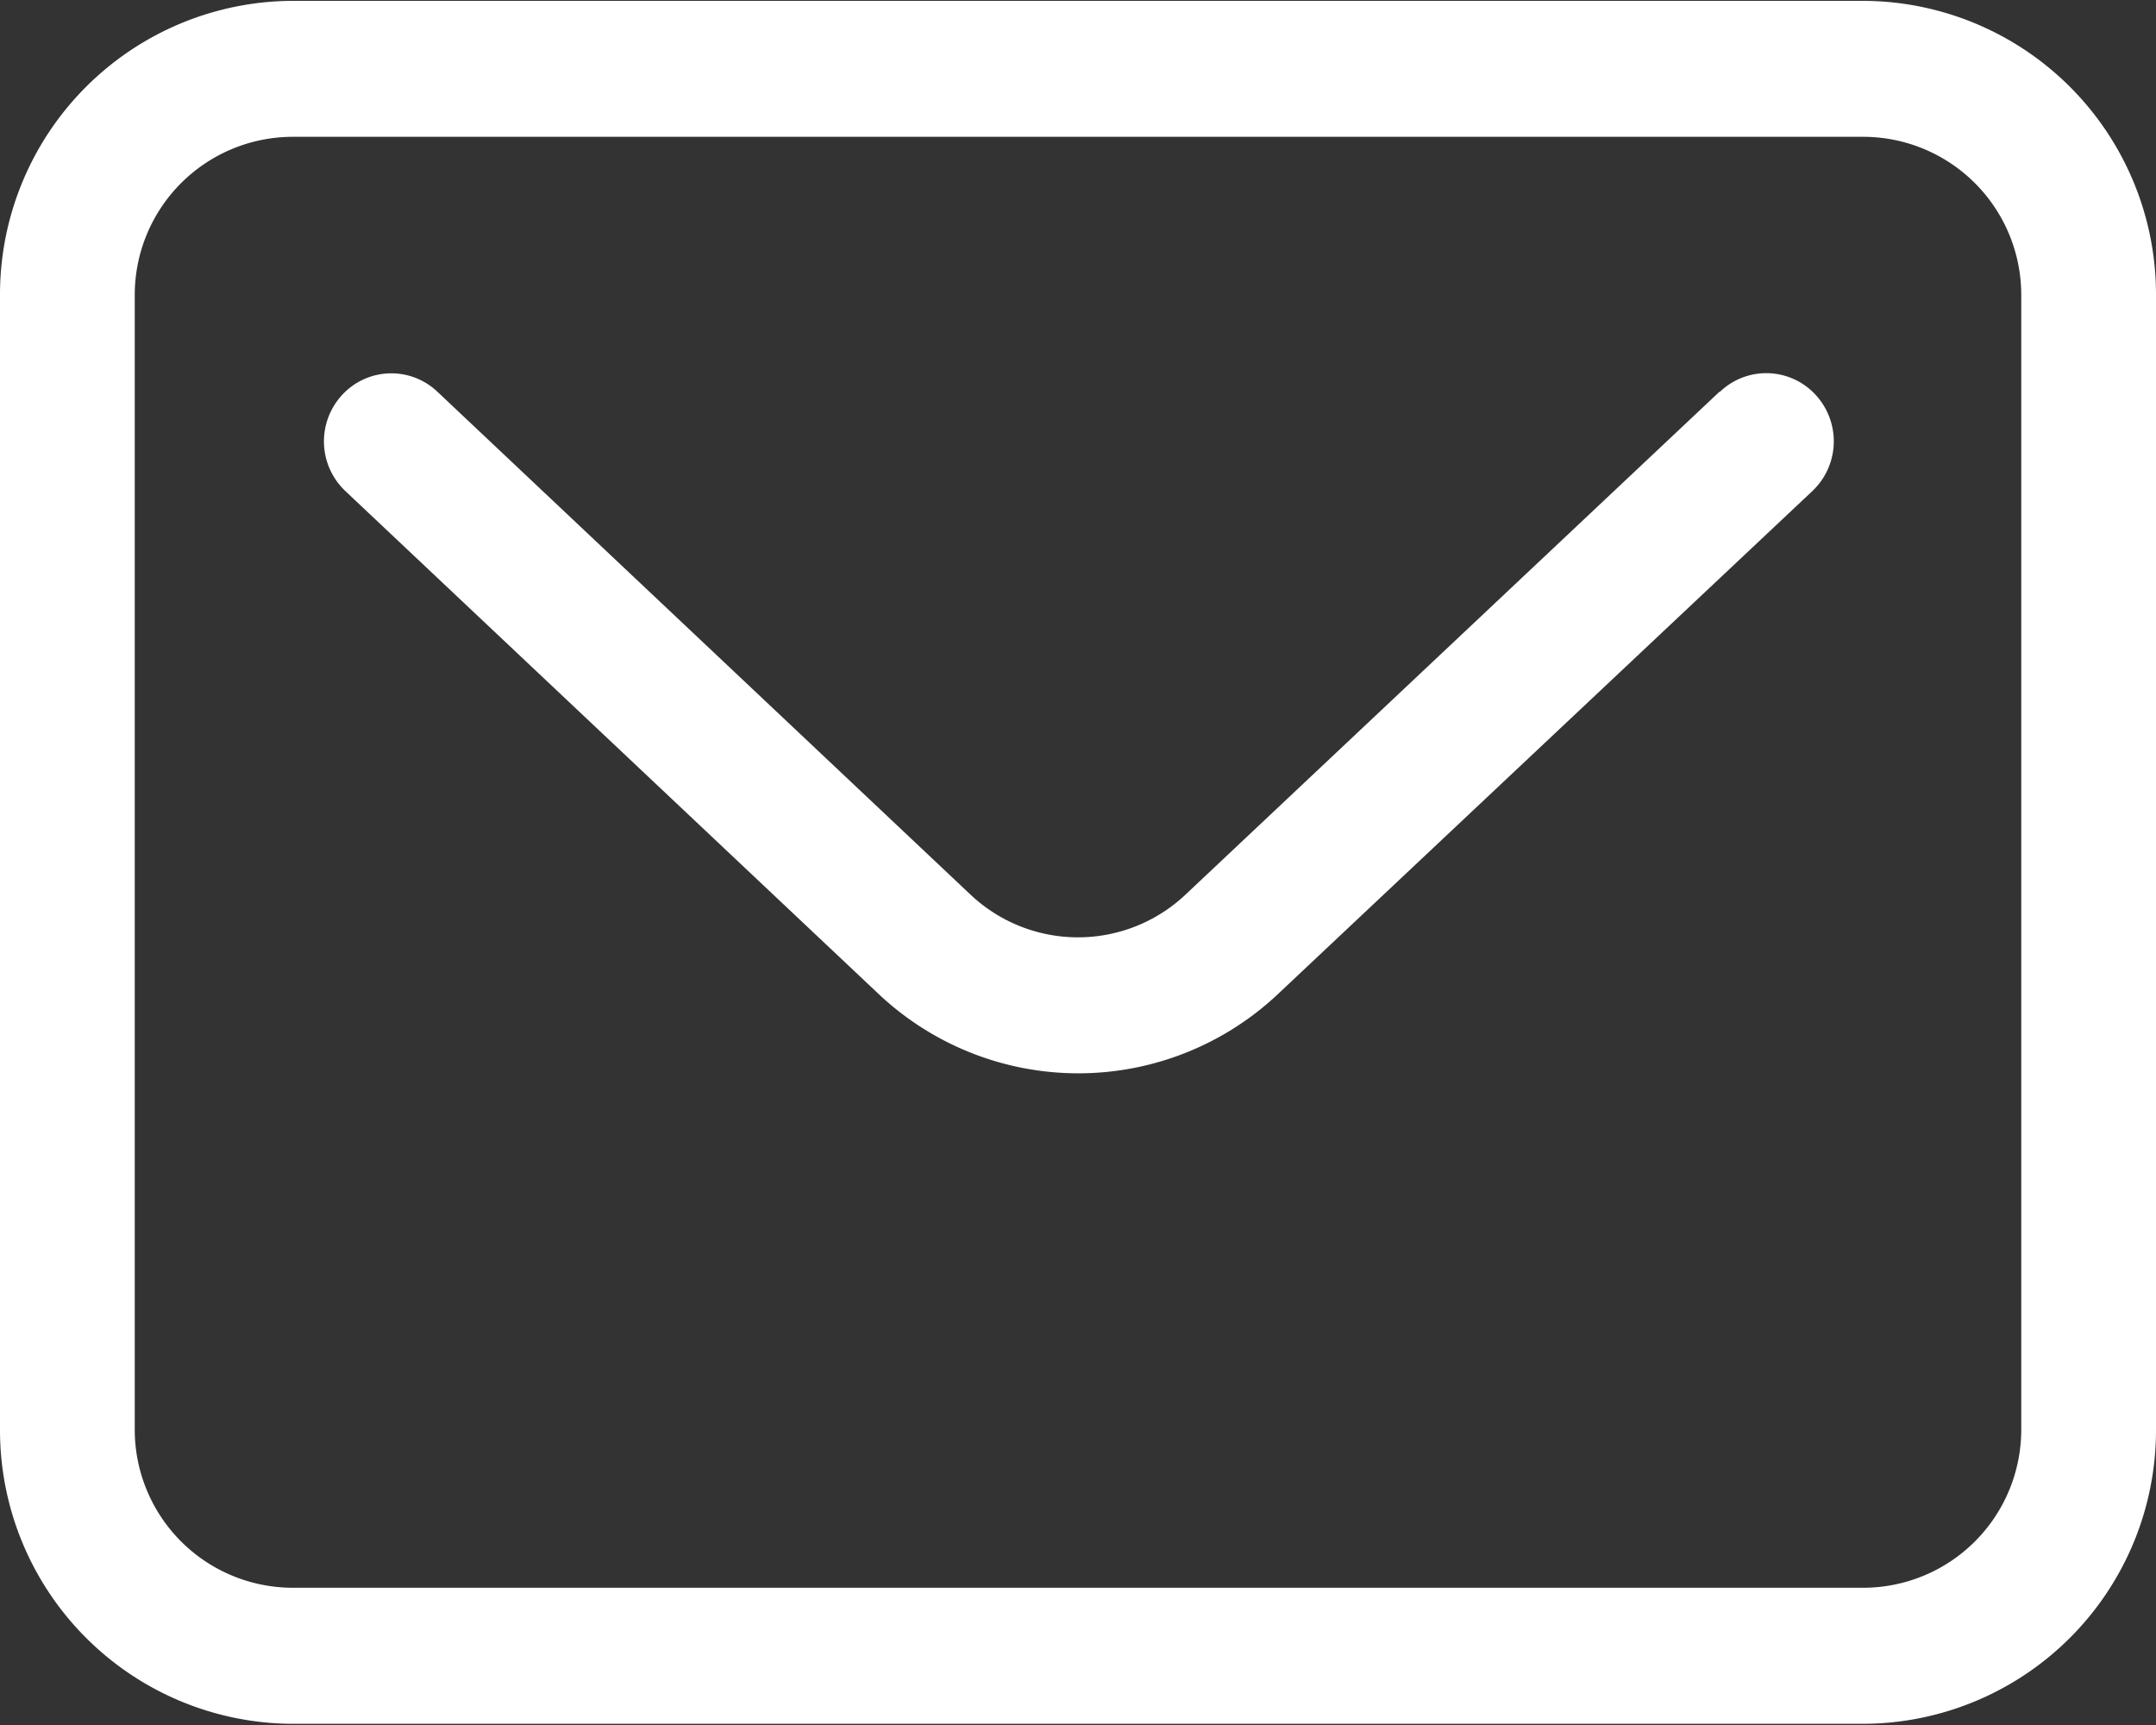 <svg xmlns="http://www.w3.org/2000/svg" width="20" height="16" viewBox="0 0 20 16">
  <rect x="0" y="0" width="20" height="16" fill="#333333" stroke="none"/>
  <defs>
    <style>
      .cls-1 {
        fill: #fff;
        fill-rule: evenodd;
      }
    </style>
  </defs>
  <path id="ic_mail" class="cls-1" d="M27.292,12.008H12.708A2.724,2.724,0,0,0,10,14.741V25.255a2.724,2.724,0,0,0,2.708,2.734H27.292A2.724,2.724,0,0,0,30,25.255V14.741A2.724,2.724,0,0,0,27.292,12.008ZM28.75,25.255a1.467,1.467,0,0,1-1.458,1.472H12.708a1.467,1.467,0,0,1-1.458-1.472V14.741a1.467,1.467,0,0,1,1.458-1.472H27.292a1.467,1.467,0,0,1,1.458,1.472V25.255Zm-2.8-9.621L20.995,20.3a1.453,1.453,0,0,1-1.99,0l-4.948-4.667a0.62,0.62,0,0,0-.883.03,0.634,0.634,0,0,0,.03.892l4.949,4.667a2.7,2.7,0,0,0,3.7,0l4.959-4.667a0.635,0.635,0,0,0,.031-0.892A0.621,0.621,0,0,0,25.955,15.634Z" transform="translate(-10 -12)"/>
</svg>
